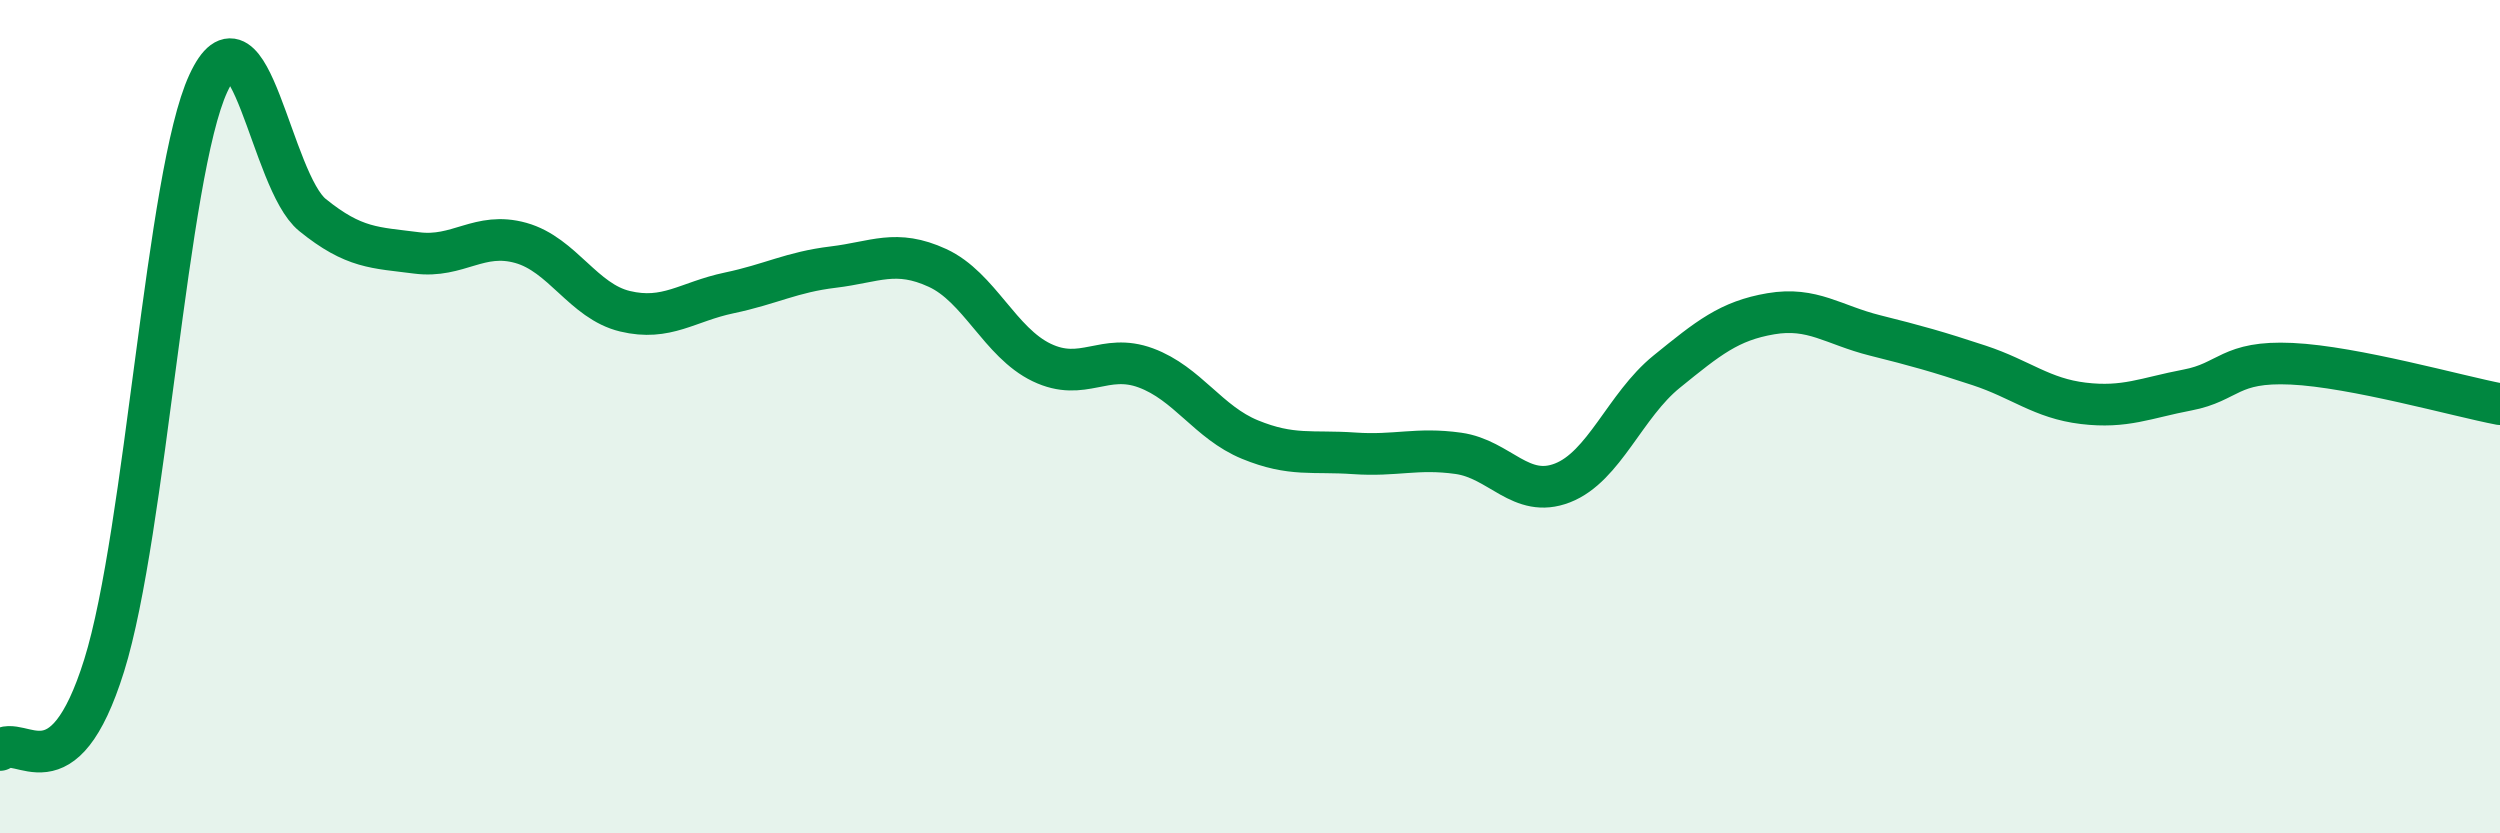 
    <svg width="60" height="20" viewBox="0 0 60 20" xmlns="http://www.w3.org/2000/svg">
      <path
        d="M 0,18 C 0.5,17.59 1.5,19.17 2.5,15.97 C 3.5,12.77 4,4.16 5,2 C 6,-0.16 6.5,4.35 7.5,5.16 C 8.5,5.97 9,5.94 10,6.07 C 11,6.2 11.5,5.55 12.5,5.83 C 13.5,6.11 14,7.23 15,7.47 C 16,7.71 16.5,7.24 17.5,7.03 C 18.5,6.82 19,6.53 20,6.41 C 21,6.29 21.5,5.97 22.5,6.43 C 23.5,6.89 24,8.22 25,8.7 C 26,9.18 26.5,8.46 27.5,8.83 C 28.5,9.2 29,10.14 30,10.55 C 31,10.96 31.5,10.81 32.5,10.88 C 33.5,10.95 34,10.74 35,10.88 C 36,11.02 36.5,11.98 37.5,11.59 C 38.5,11.2 39,9.73 40,8.92 C 41,8.11 41.5,7.7 42.5,7.53 C 43.5,7.36 44,7.8 45,8.05 C 46,8.3 46.5,8.44 47.5,8.77 C 48.5,9.1 49,9.56 50,9.68 C 51,9.8 51.5,9.55 52.5,9.36 C 53.5,9.17 53.5,8.66 55,8.73 C 56.5,8.8 59,9.51 60,9.7L60 20L0 20Z"
        fill="#008740"
        opacity="0.1"
        stroke-linecap="round"
        stroke-linejoin="round"
      />
      <path
        d="M 0,18 C 0.5,17.59 1.5,19.17 2.5,15.97 C 3.5,12.77 4,4.16 5,2 C 6,-0.16 6.5,4.35 7.5,5.16 C 8.5,5.97 9,5.94 10,6.07 C 11,6.2 11.5,5.55 12.5,5.83 C 13.5,6.11 14,7.23 15,7.47 C 16,7.71 16.5,7.24 17.5,7.03 C 18.5,6.82 19,6.53 20,6.41 C 21,6.29 21.5,5.97 22.5,6.43 C 23.5,6.89 24,8.22 25,8.7 C 26,9.18 26.5,8.46 27.5,8.83 C 28.5,9.2 29,10.14 30,10.55 C 31,10.96 31.5,10.81 32.5,10.88 C 33.5,10.95 34,10.74 35,10.88 C 36,11.02 36.5,11.98 37.5,11.59 C 38.5,11.2 39,9.73 40,8.92 C 41,8.11 41.5,7.7 42.5,7.53 C 43.5,7.36 44,7.8 45,8.05 C 46,8.3 46.5,8.44 47.5,8.77 C 48.5,9.1 49,9.56 50,9.68 C 51,9.8 51.5,9.55 52.5,9.36 C 53.5,9.17 53.5,8.66 55,8.73 C 56.5,8.8 59,9.51 60,9.7"
        stroke="#008740"
        stroke-width="1"
        fill="none"
        stroke-linecap="round"
        stroke-linejoin="round"
      />
    </svg>
  